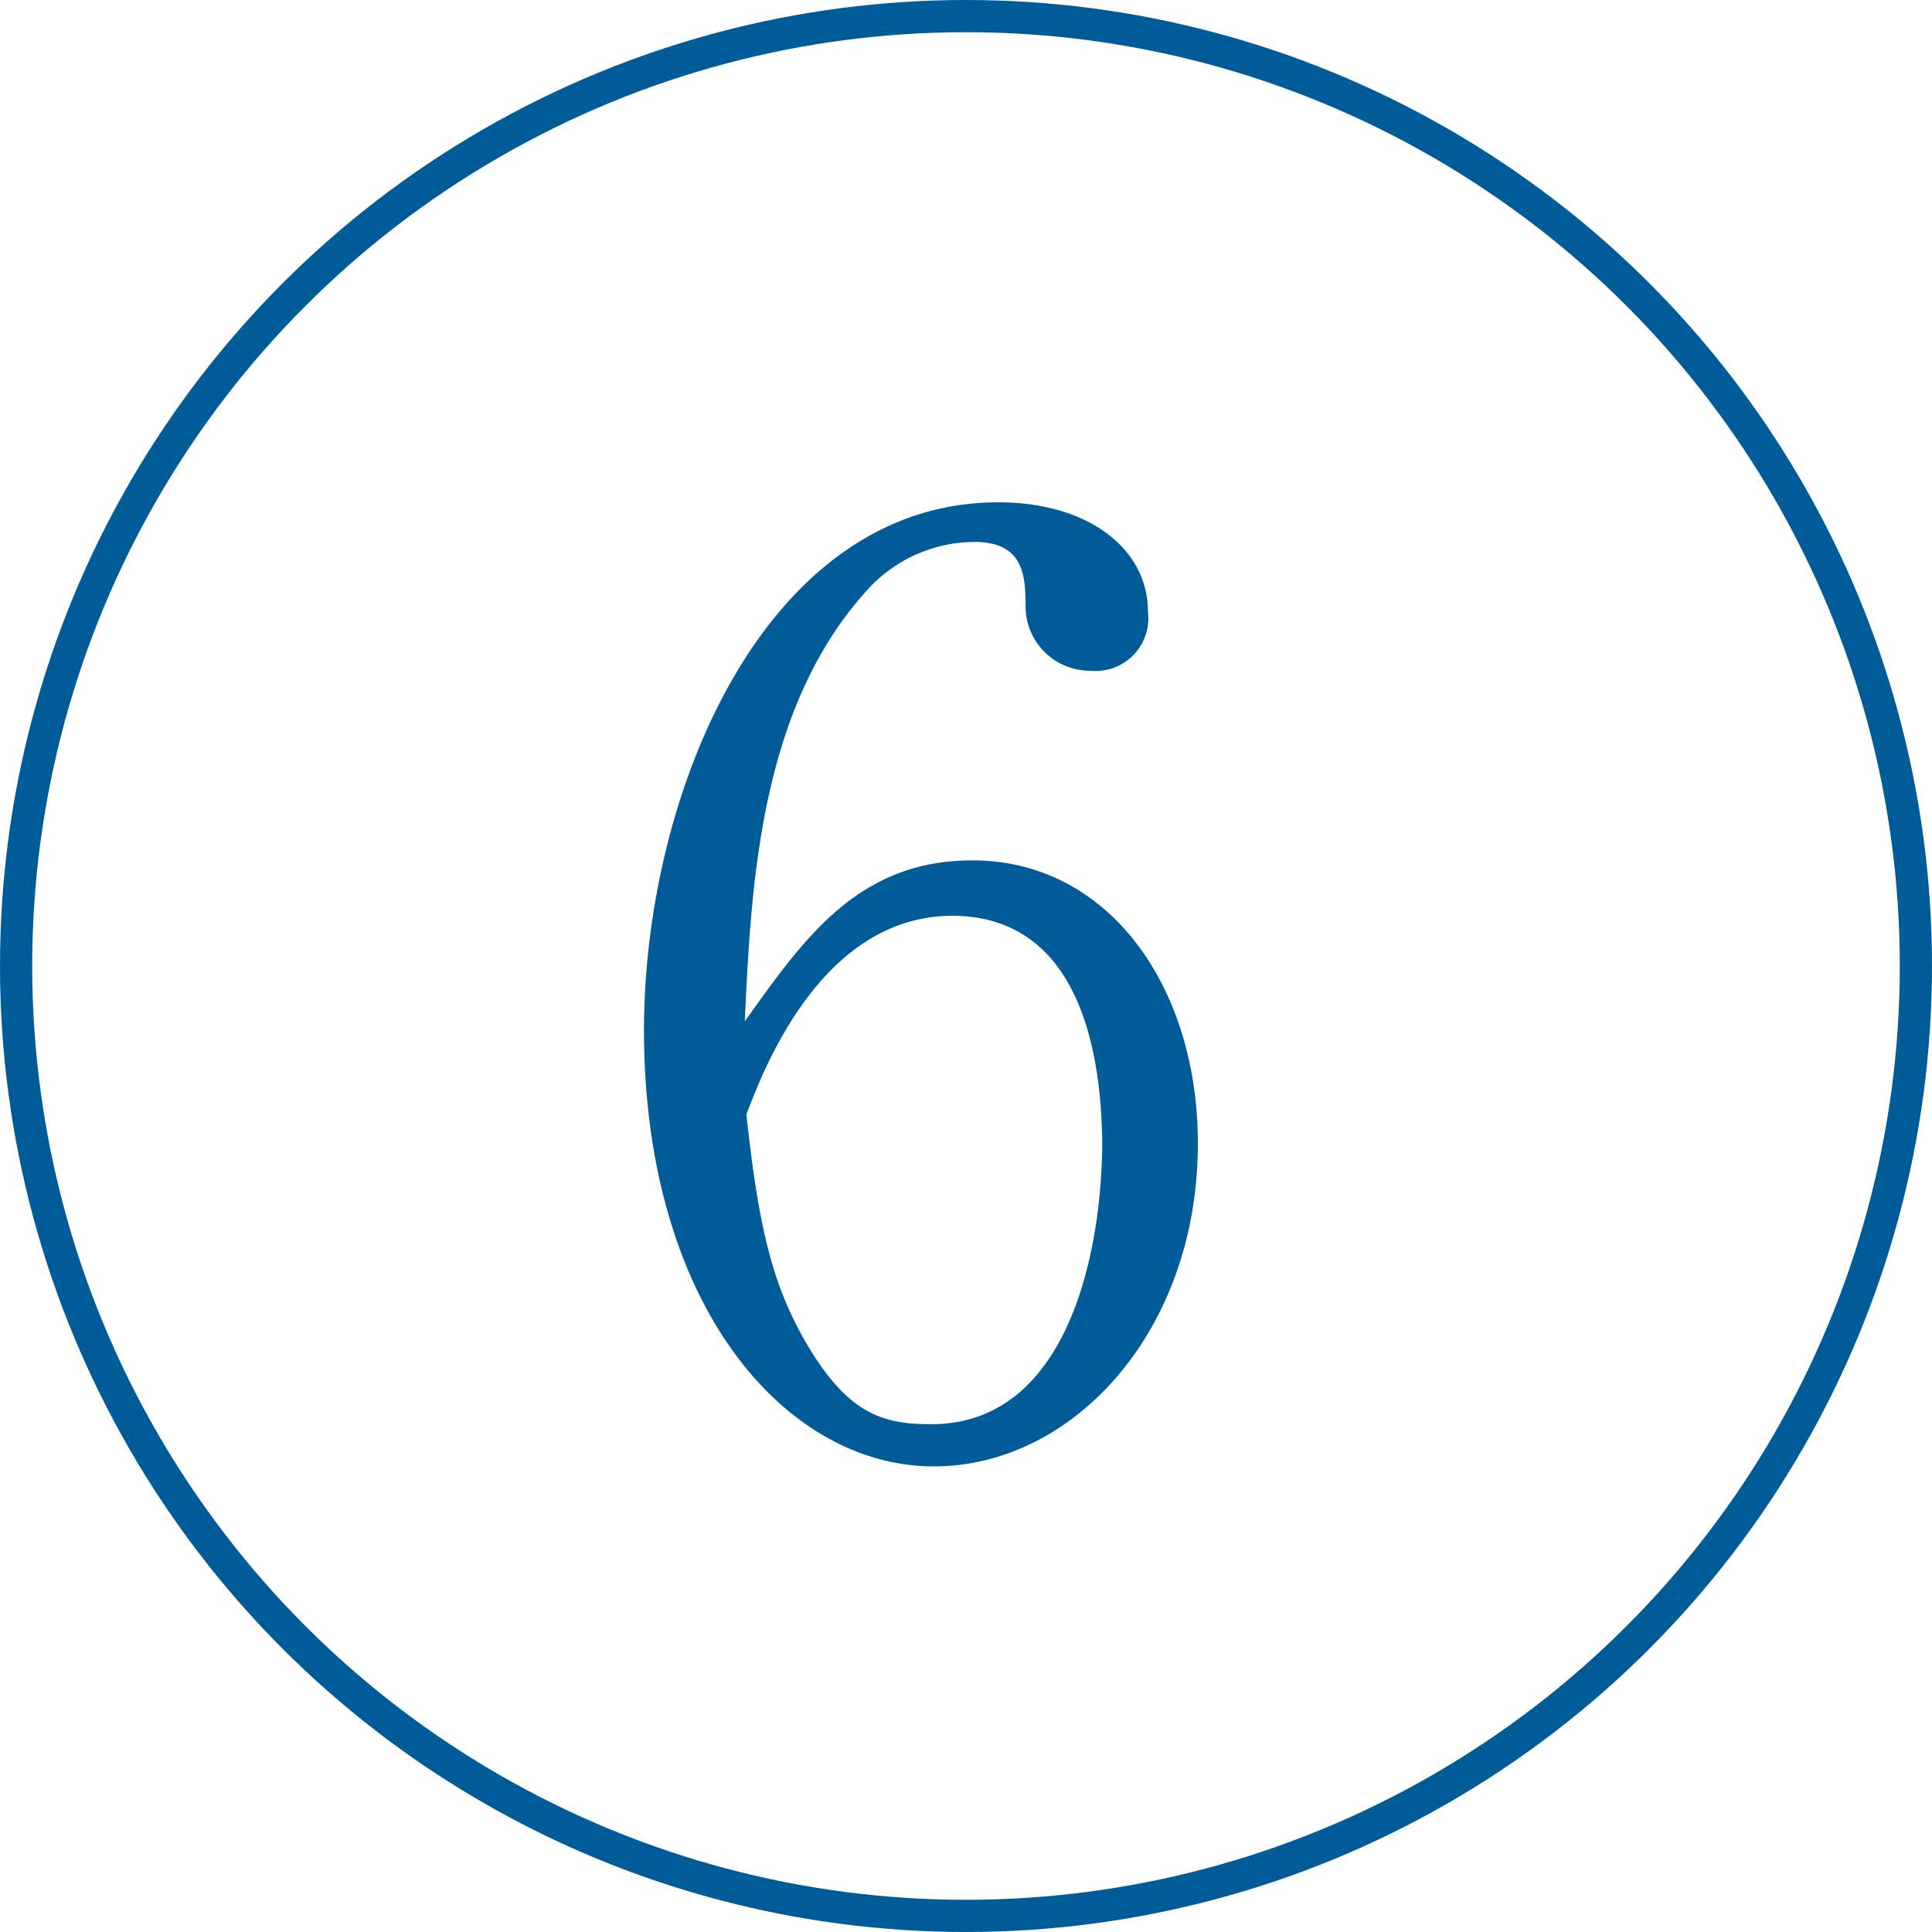 <svg xmlns="http://www.w3.org/2000/svg" viewBox="0 0 60 60"><defs><style>.cls-1{fill:#005c99;}.cls-2{fill:none;stroke:#005c99;stroke-miterlimit:10;}</style></defs><g id="レイヤー_2" data-name="レイヤー 2"><g id="レイヤー_3" data-name="レイヤー 3"><path class="cls-1" d="M29,45.54c-4.61,0-9-5-9-13.55C20,24.65,23.74,15.6,31,15.6c2.85,0,4.65,1.48,4.65,3.39a1.64,1.64,0,0,1-1.8,1.84,2,2,0,0,1-2-2c0-1-.08-2-1.6-2A4.51,4.51,0,0,0,27,18.25c-3.4,3.67-3.67,9.17-3.87,13.47,1.84-2.58,3.52-5,7.07-5,4.22,0,7,3.91,7,8.78C37.21,41.32,33.34,45.54,29,45.54Zm.59-17.1c-4,0-5.82,4.6-6.41,6.17.36,3.31.75,5.15,1.8,7,1.33,2.31,2.42,2.62,3.94,2.62,4.3,0,5.31-5.47,5.31-8.78C34.2,33.32,33.81,28.44,29.56,28.44Z"/><circle class="cls-2" cx="30" cy="30" r="29.5"/></g></g></svg>